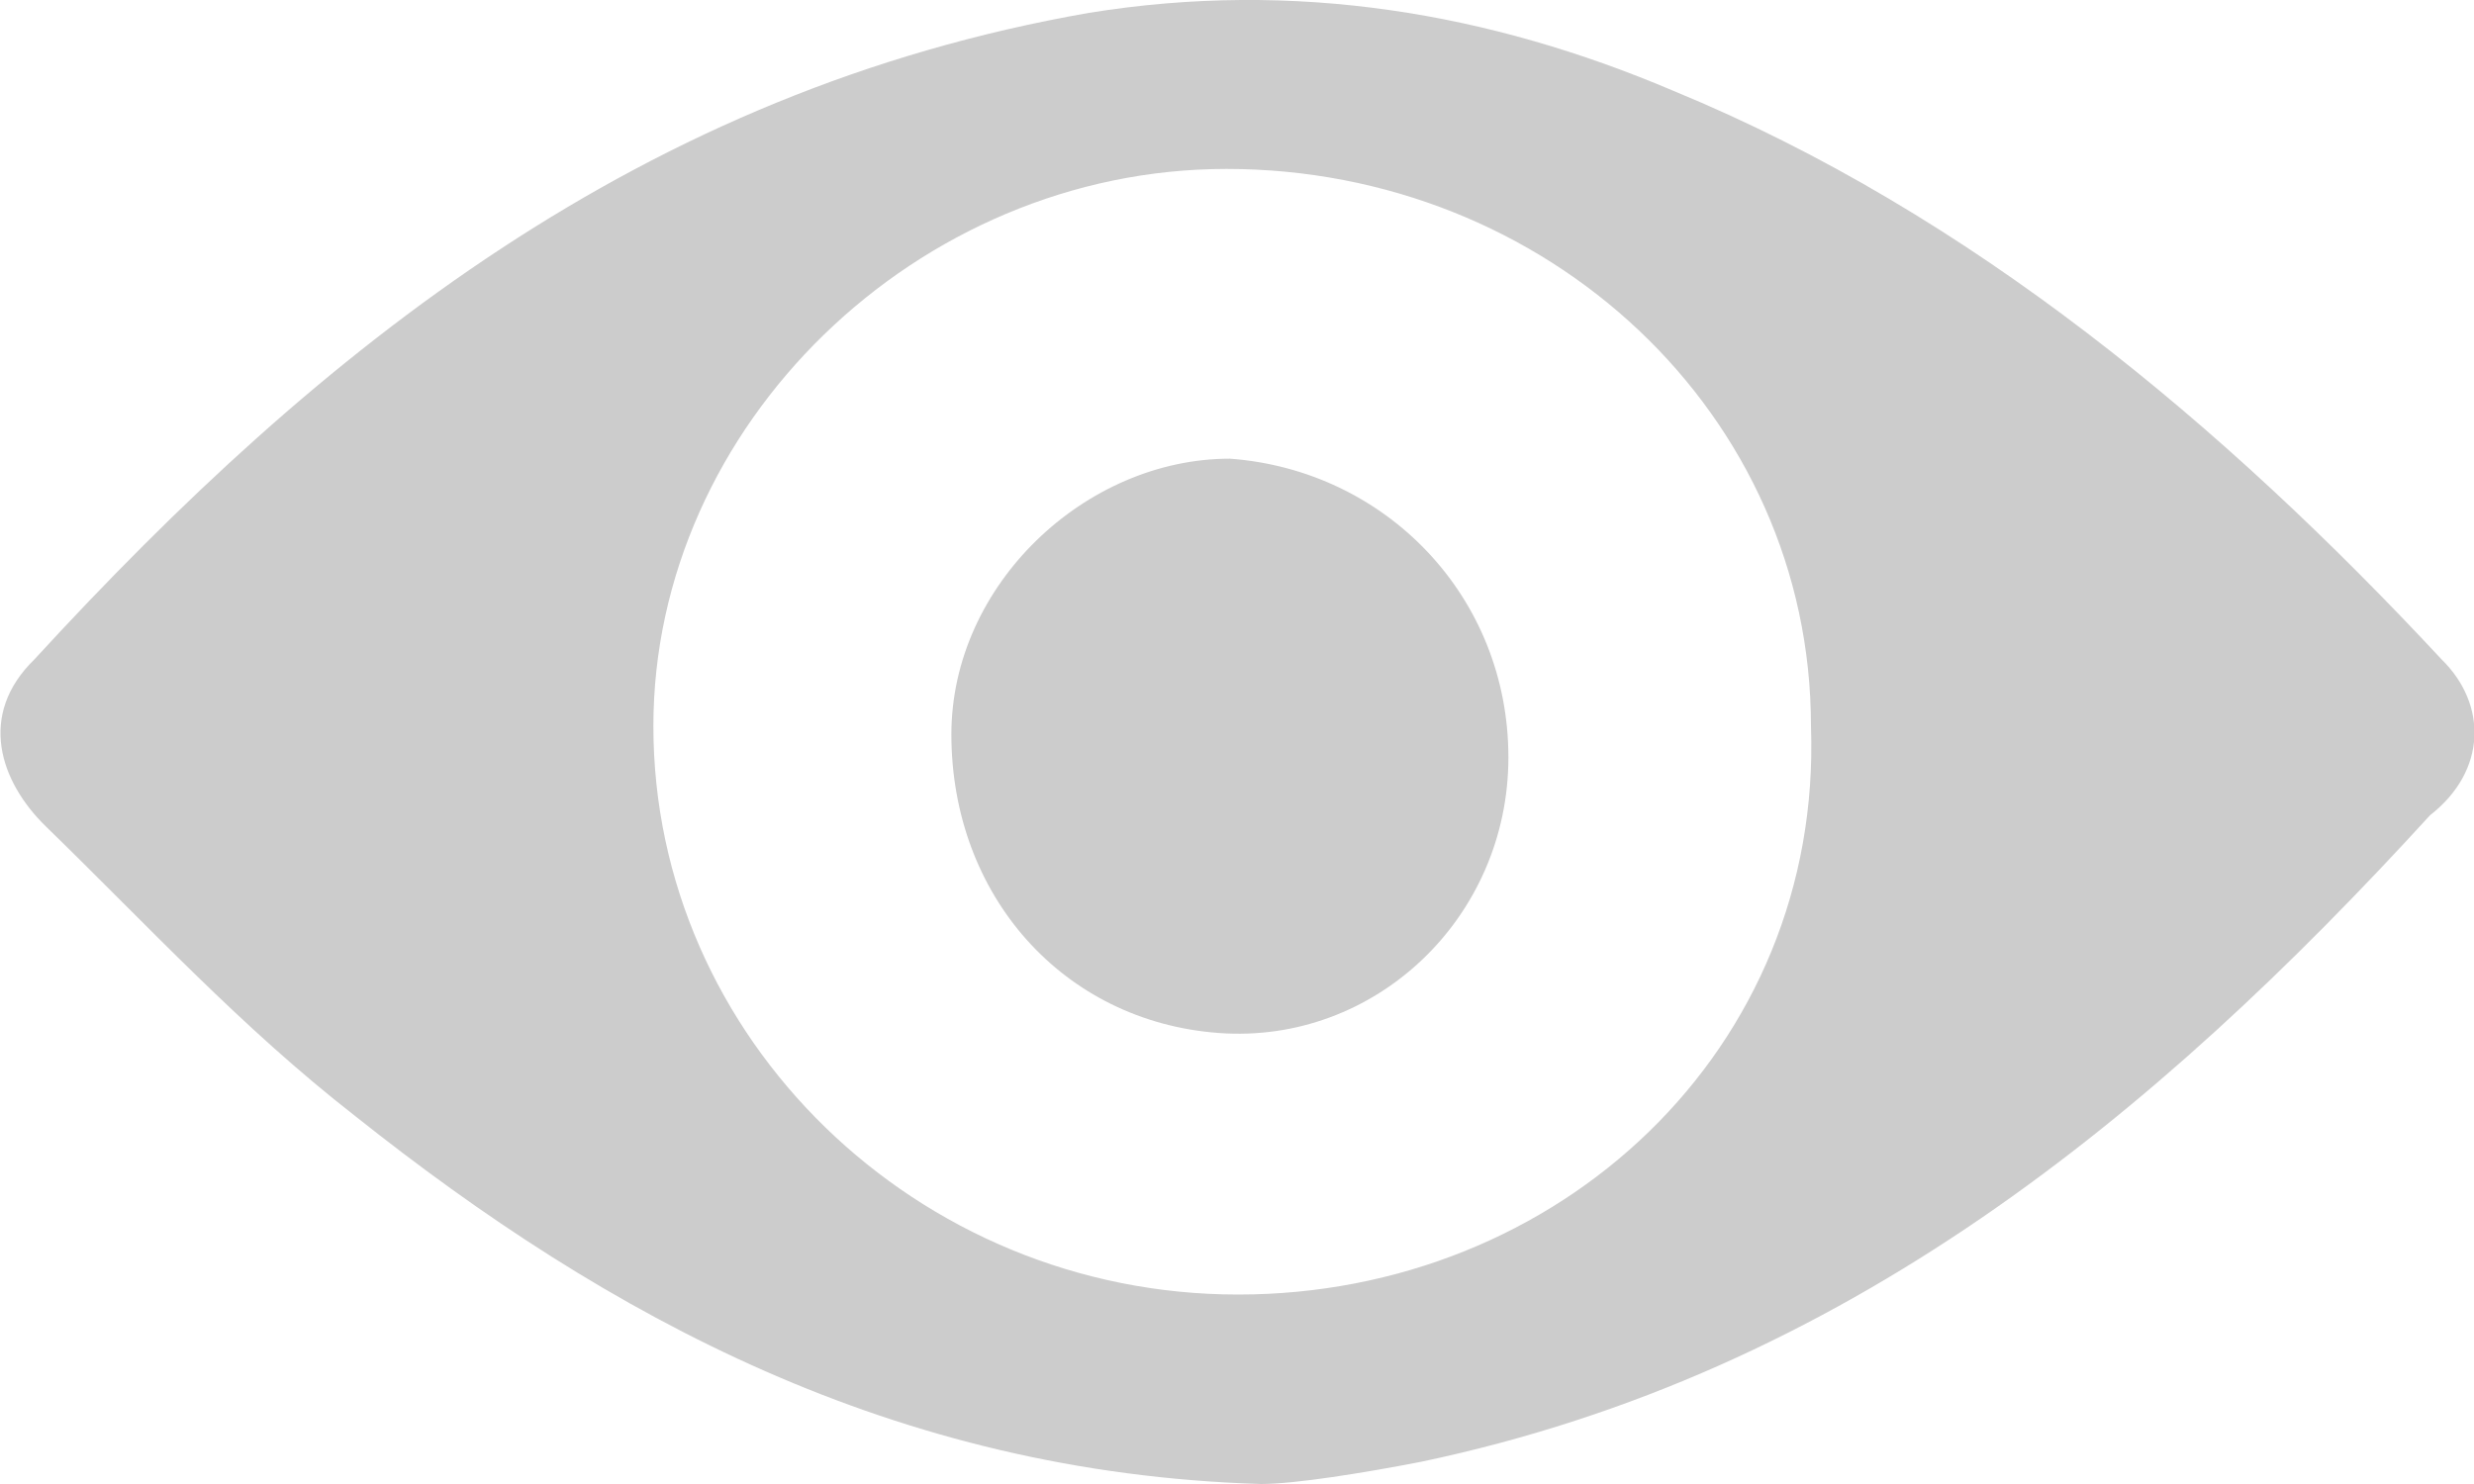 <svg width="20" height="12" viewBox="0 0 20 12" fill="none" xmlns="http://www.w3.org/2000/svg">
<path d="M19.737 5.331C17.976 3.439 15.938 1.727 13.529 0.735C12.046 0.104 10.471 -0.166 8.803 0.104C5.19 0.735 2.595 2.808 0.279 5.331C-0.185 5.782 0.001 6.323 0.371 6.683C1.205 7.494 1.947 8.305 2.873 9.026C4.912 10.648 7.228 11.91 10.193 12C10.471 12 11.027 11.91 11.49 11.82C14.918 11.099 17.42 9.026 19.644 6.593C20.107 6.232 20.107 5.692 19.737 5.331ZM10.008 10.468C7.413 10.468 5.282 8.395 5.282 5.872C5.282 3.439 7.413 1.366 9.915 1.366C12.509 1.366 14.64 3.349 14.64 5.872C14.733 8.485 12.602 10.468 10.008 10.468Z" fill="#CCCCCC"/>
<path d="M12.194 6.124C12.194 7.424 11.114 8.446 9.853 8.353C8.592 8.26 7.691 7.239 7.691 5.938C7.691 4.731 8.772 3.709 9.943 3.709C11.204 3.802 12.194 4.824 12.194 6.124Z" fill="#CCCCCC"/>
</svg>
